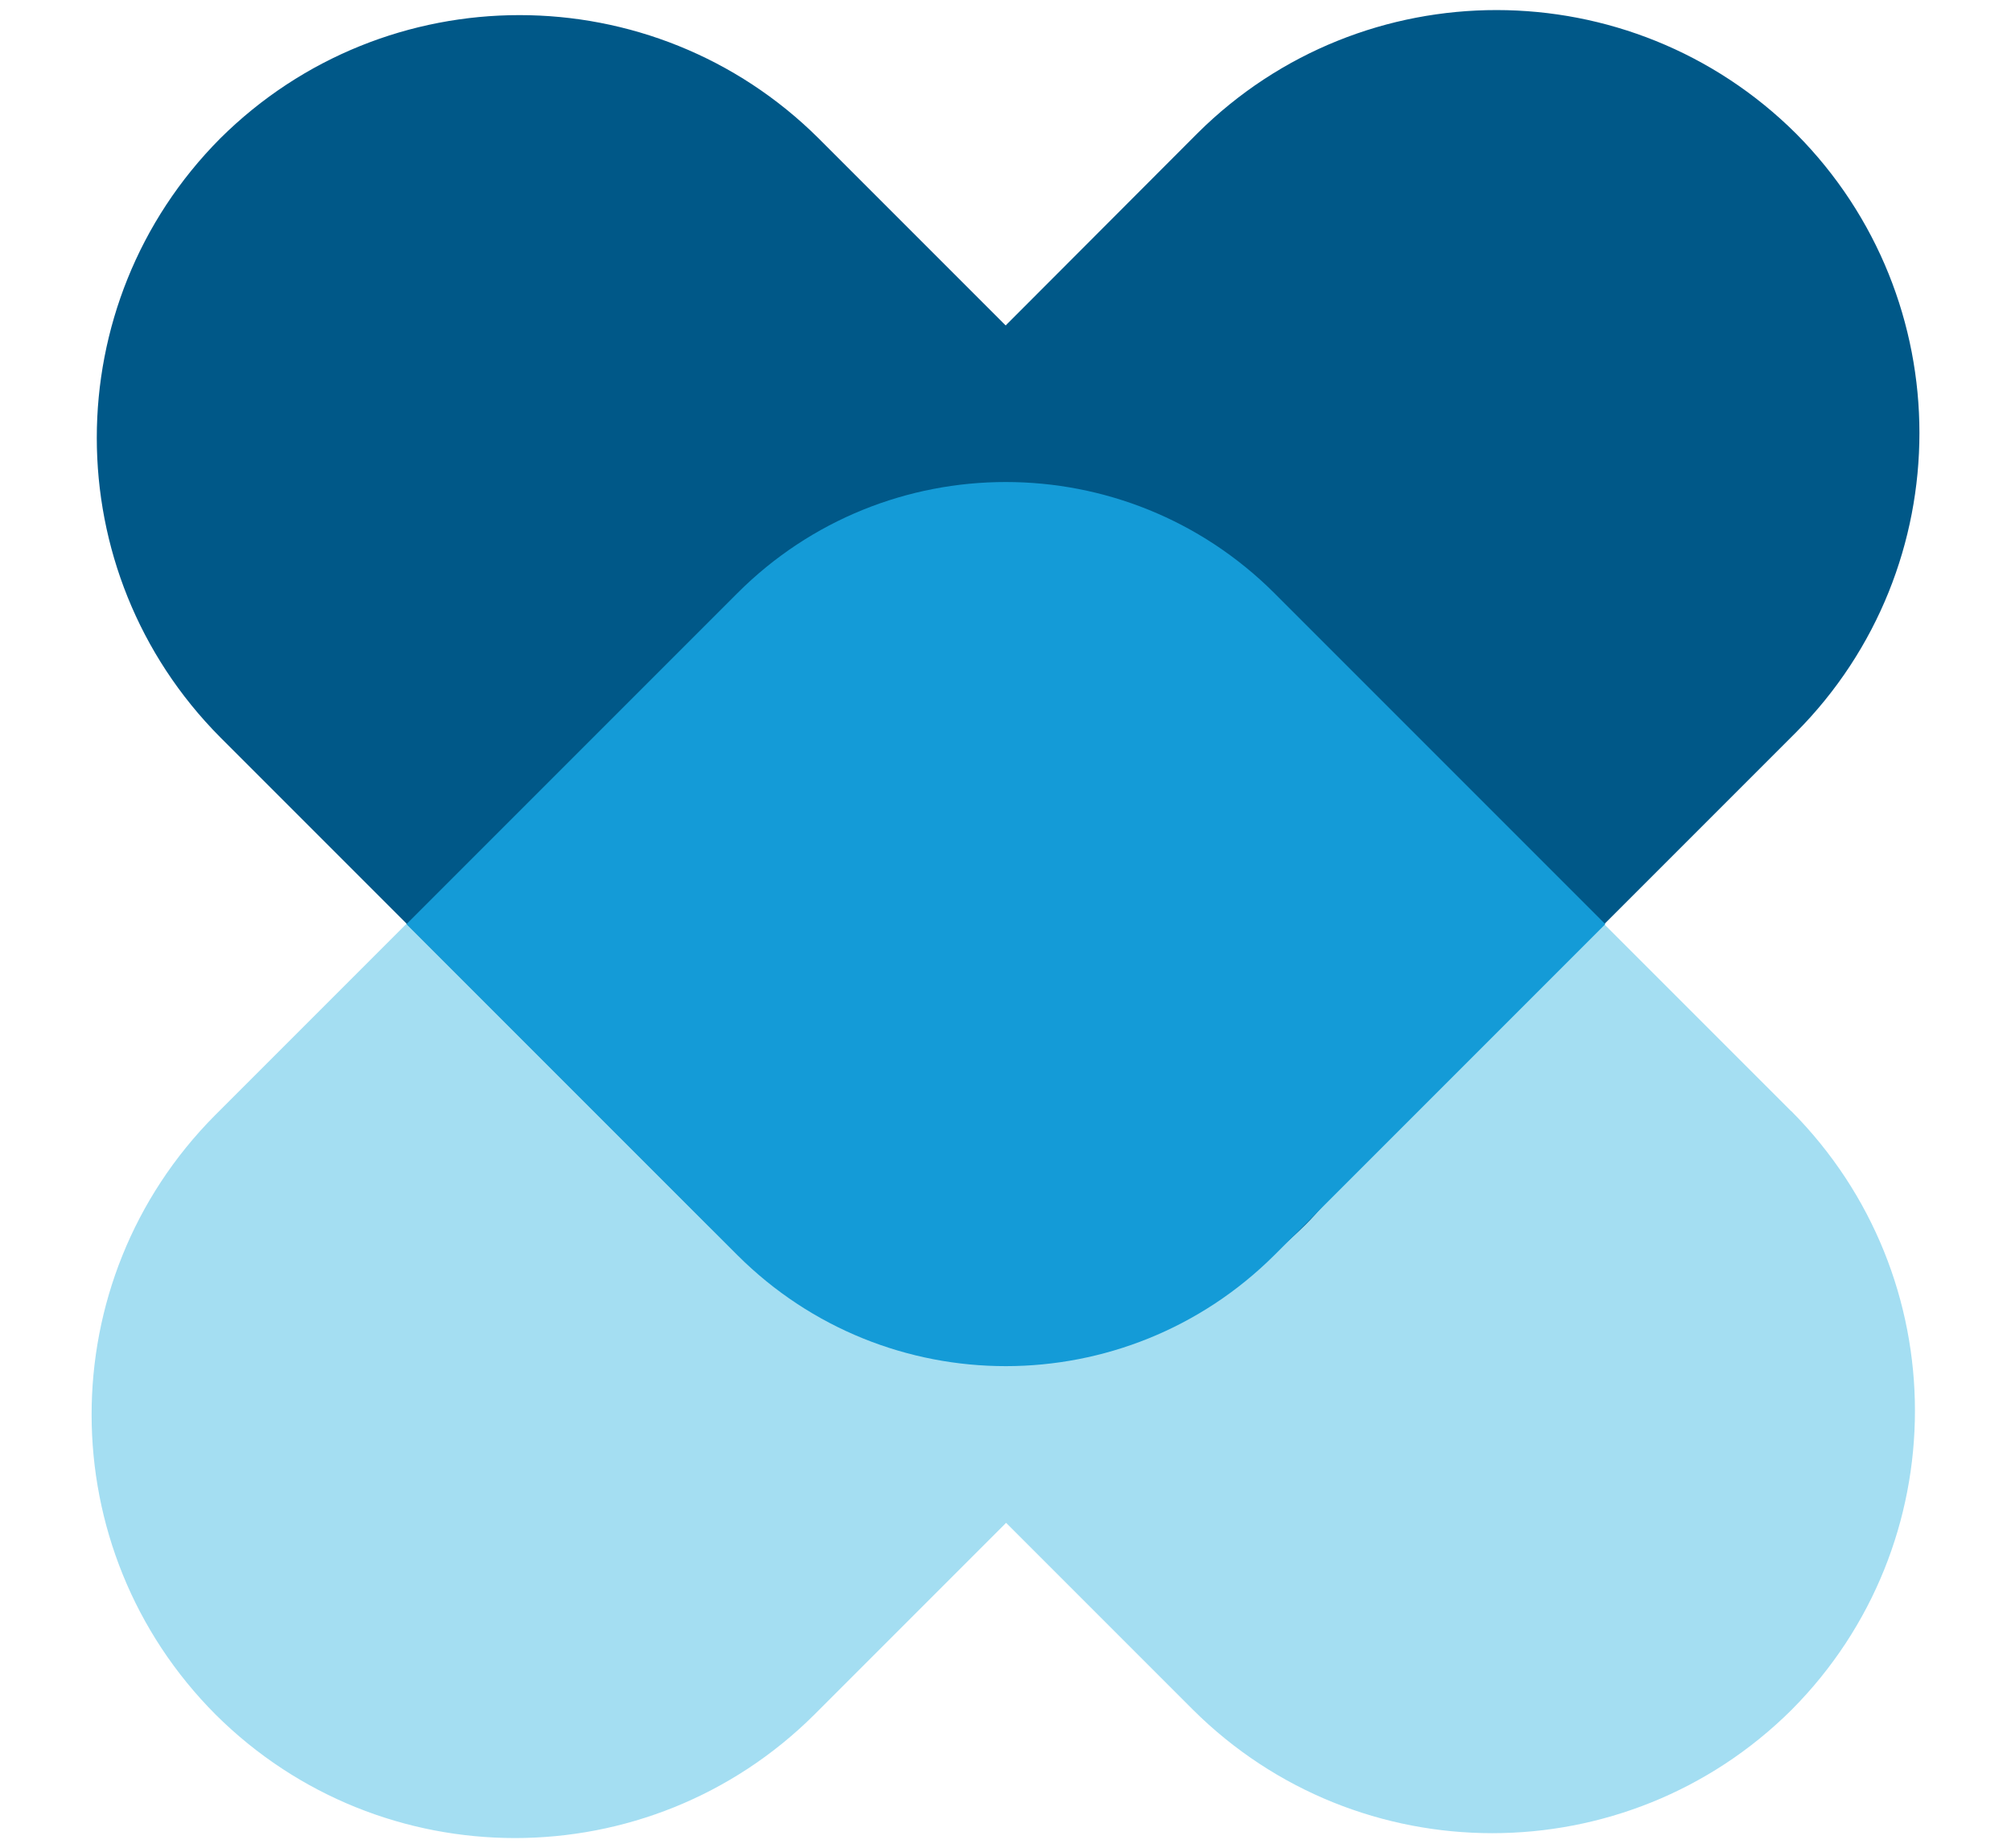 <?xml version="1.0" encoding="UTF-8"?> <svg xmlns="http://www.w3.org/2000/svg" id="Layer_1" data-name="Layer 1" width="2312" height="2124.5" version="1.1" viewBox="0 0 2312 2124.5"><defs><style> .cls-1 { fill: #005888; } .cls-1, .cls-2, .cls-3 { stroke-width: 0px; } .cls-2 { fill: #a4def2; } .cls-3 { fill: #149bd7; } </style></defs><g id="Icon"><g><path class="cls-2" d="M2059.3,1277.3l-560-560c-190.2-188.7-497.5-188.7-687.8.4h0c-7.6,7.6-14.7,14.7-21.9,21.9L247.2,1282c-189.5,190.6-189.1,498.7.8,689h0c190.2,189.1,497.9,189.1,688.2,0l220.5-220.5,214.9,214.9c190.2,189.1,497.9,189.1,688.2,0h0c189.1-190.2,189.1-497.5-.4-688.2Z"></path><path class="cls-1" d="M1522.4,1384.3l542.5-542.5c189.1-190.2,189.1-497.9,0-688.2h0c-190.2-189.1-497.9-189.5-688.2-.4l-220.5,220.9-214.9-214.9c-190.2-189.1-497.9-189.1-688.2,0h0c-189.1,190.2-189.1,497.9,0,688.2l560.4,560.4c190.6,189.1,497.5,188.7,687.8-.4h0c7.6-7.6,14.3-15.1,21.1-23.1Z"></path><path class="cls-3" d="M847.8,1442.8l-380.5-380.5,380.5-380.5c170.3-170.3,446.6-170.3,617.3,0l380.5,380.5-380.5,380.5c-170.7,169.9-446.6,170.3-617.3,0Z"></path></g></g></svg> 